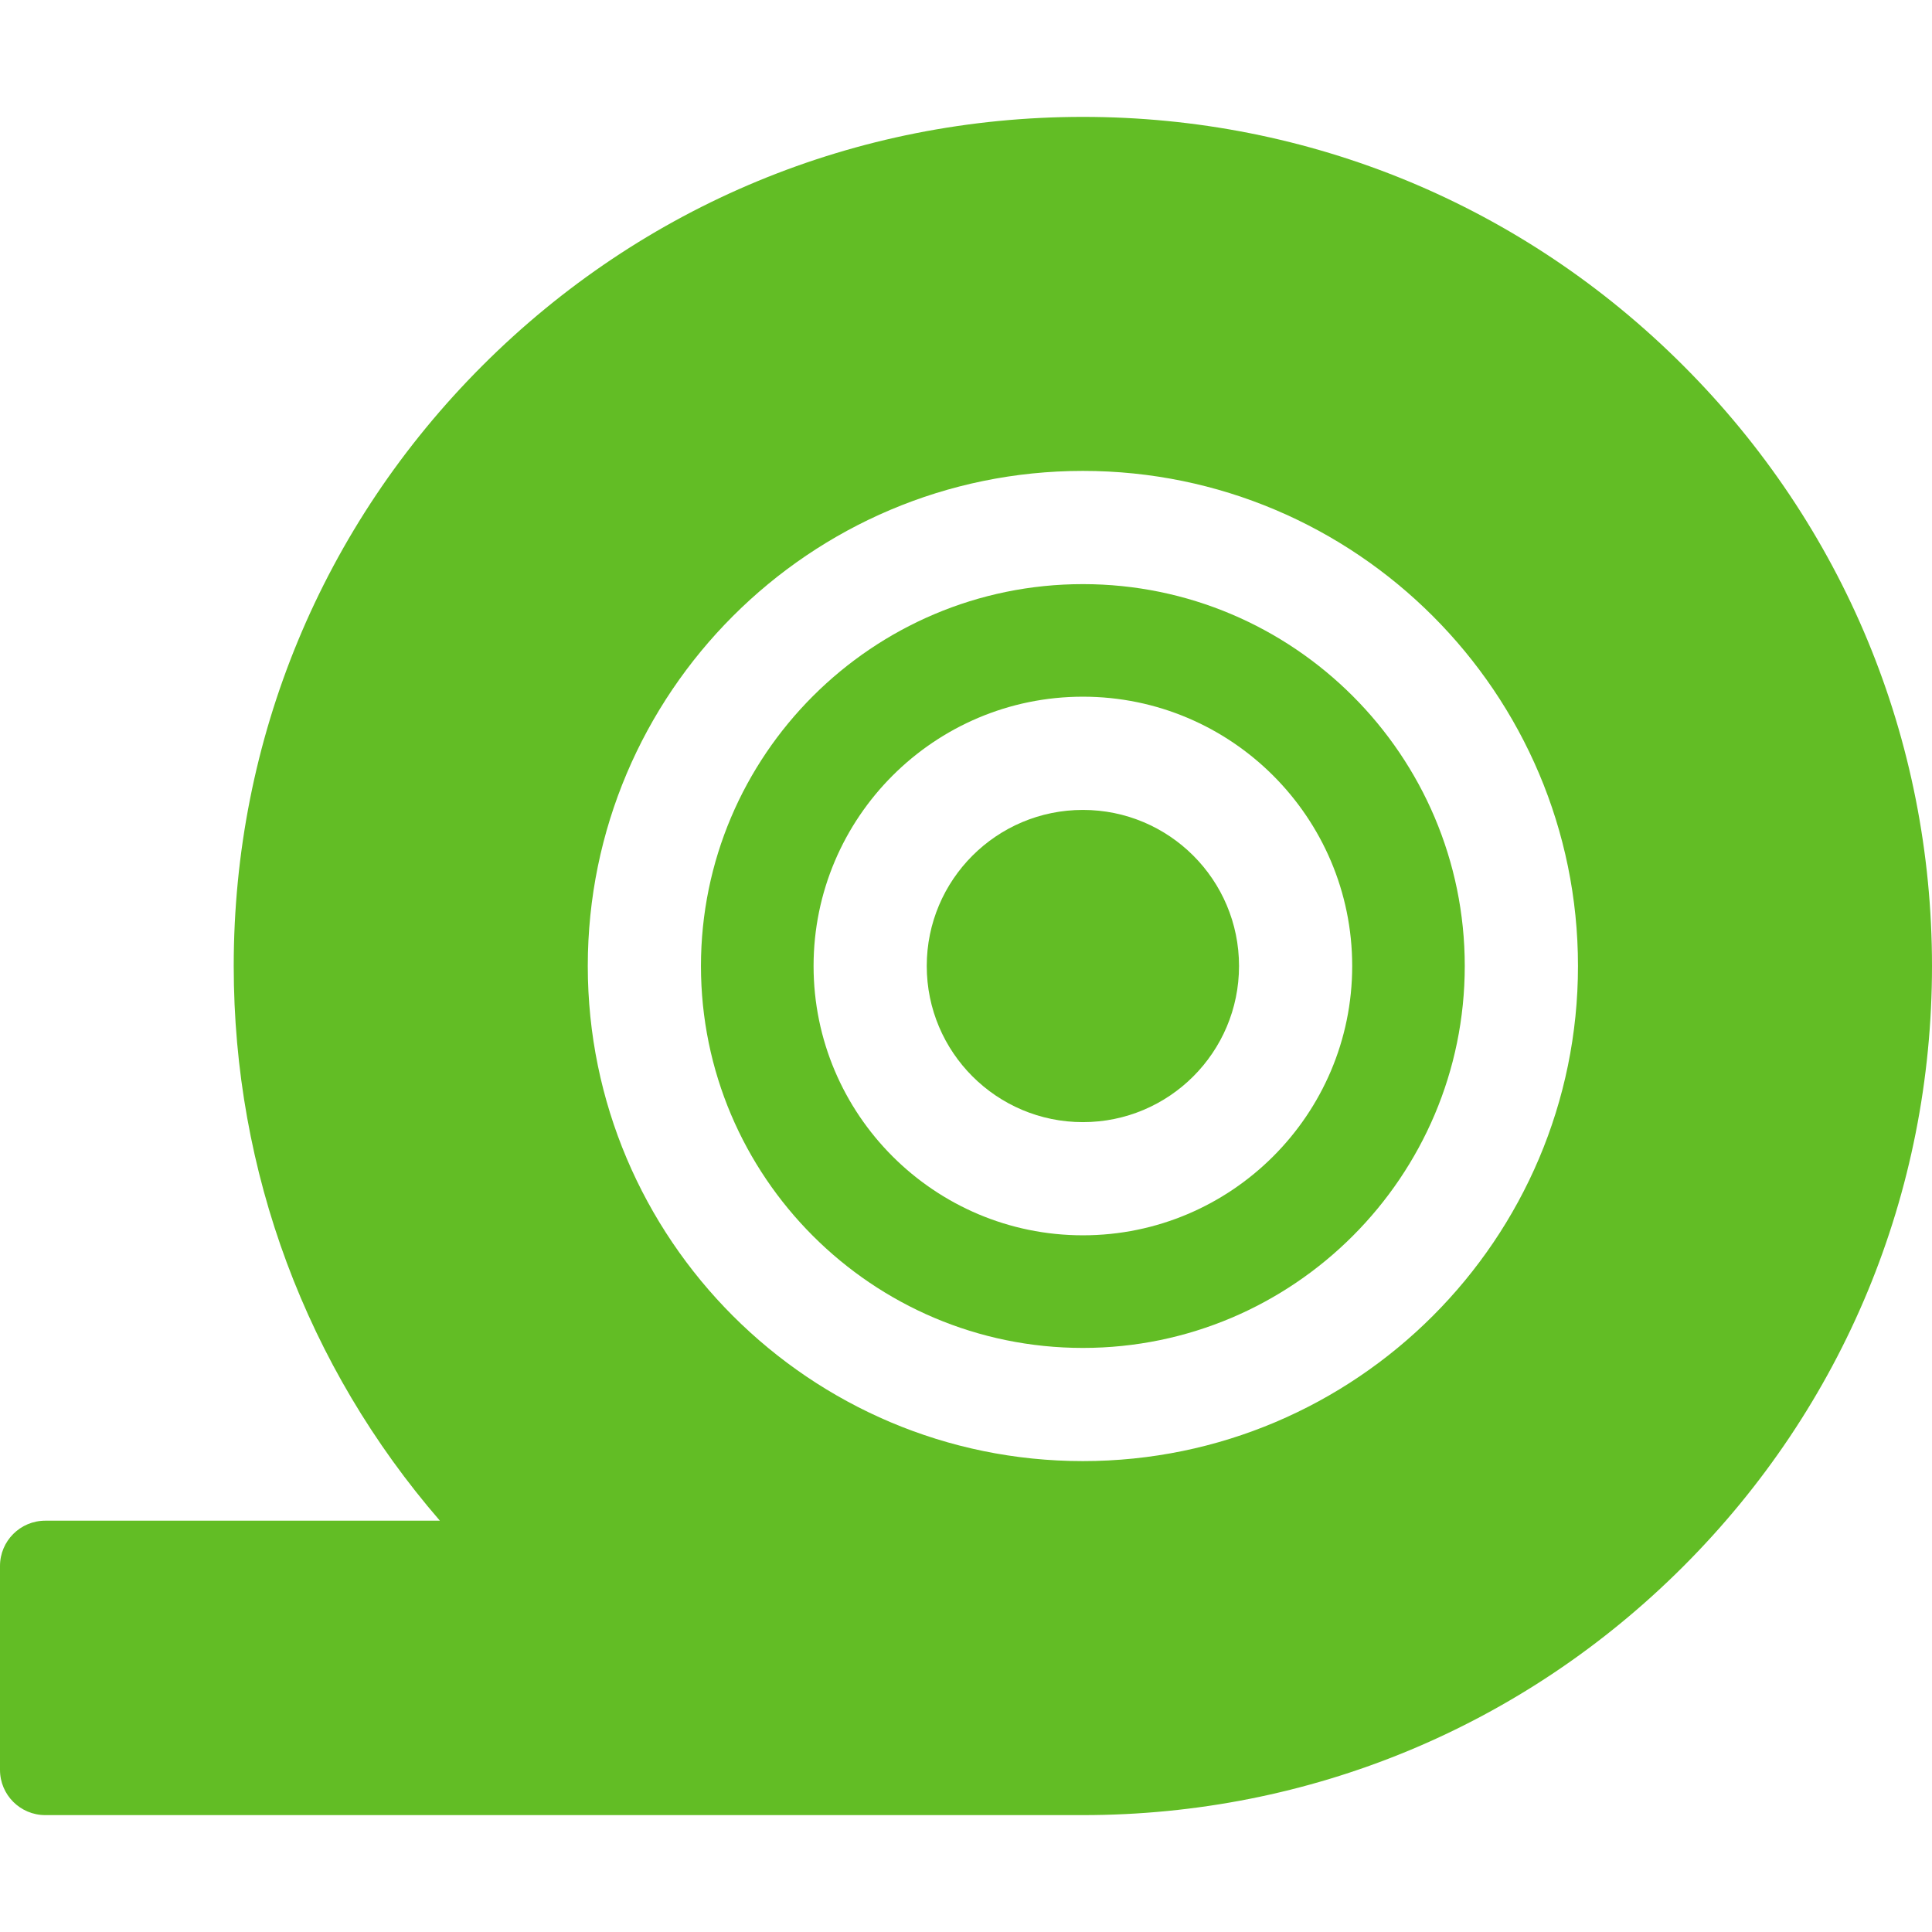 <?xml version="1.0" encoding="UTF-8"?> <svg xmlns="http://www.w3.org/2000/svg" width="38" height="38" viewBox="0 0 38 38" fill="none"><g clip-path="url(#clip0_111_4921)"><path d="M21.299 22.071C19.603 22.071 18.228 20.696 18.228 19C18.228 17.304 19.603 15.93 21.299 15.93C22.995 15.93 24.37 17.304 24.37 19C24.37 20.696 22.995 22.071 21.299 22.071Z" fill="#62BD25"></path><path d="M21.299 11.489C25.441 11.489 28.81 14.858 28.81 19C28.81 23.142 25.441 26.512 21.299 26.512C17.157 26.512 13.787 23.142 13.787 19C13.787 14.858 17.157 11.489 21.299 11.489ZM21.299 24.297C24.22 24.297 26.596 21.921 26.596 19C26.596 16.079 24.22 13.703 21.299 13.703C18.378 13.703 16.002 16.079 16.002 19C16.002 21.921 18.378 24.297 21.299 24.297Z" fill="#62BD25"></path><path fill-rule="evenodd" clip-rule="evenodd" d="M4.597 19C4.597 14.539 6.335 10.345 9.489 7.191C12.644 4.036 16.838 2.299 21.299 2.299C25.76 2.299 29.954 4.036 33.108 7.191C36.263 10.345 38 14.539 38 19C38 23.461 36.263 27.655 33.108 30.81C29.954 33.964 25.76 35.701 21.299 35.701H0.891C0.399 35.701 0 35.303 0 34.811V30.801C0 30.309 0.399 29.91 0.891 29.91H8.652C6.029 26.879 4.597 23.049 4.597 19ZM31.037 19C31.037 24.37 26.668 28.738 21.299 28.738C15.929 28.738 11.561 24.37 11.561 19C11.561 13.63 15.929 9.262 21.299 9.262C26.668 9.262 31.037 13.63 31.037 19Z" fill="#62BD25"></path></g><defs><clipPath id="clip0_111_4921"><rect width="38" height="38" fill="white"></rect></clipPath></defs></svg> 